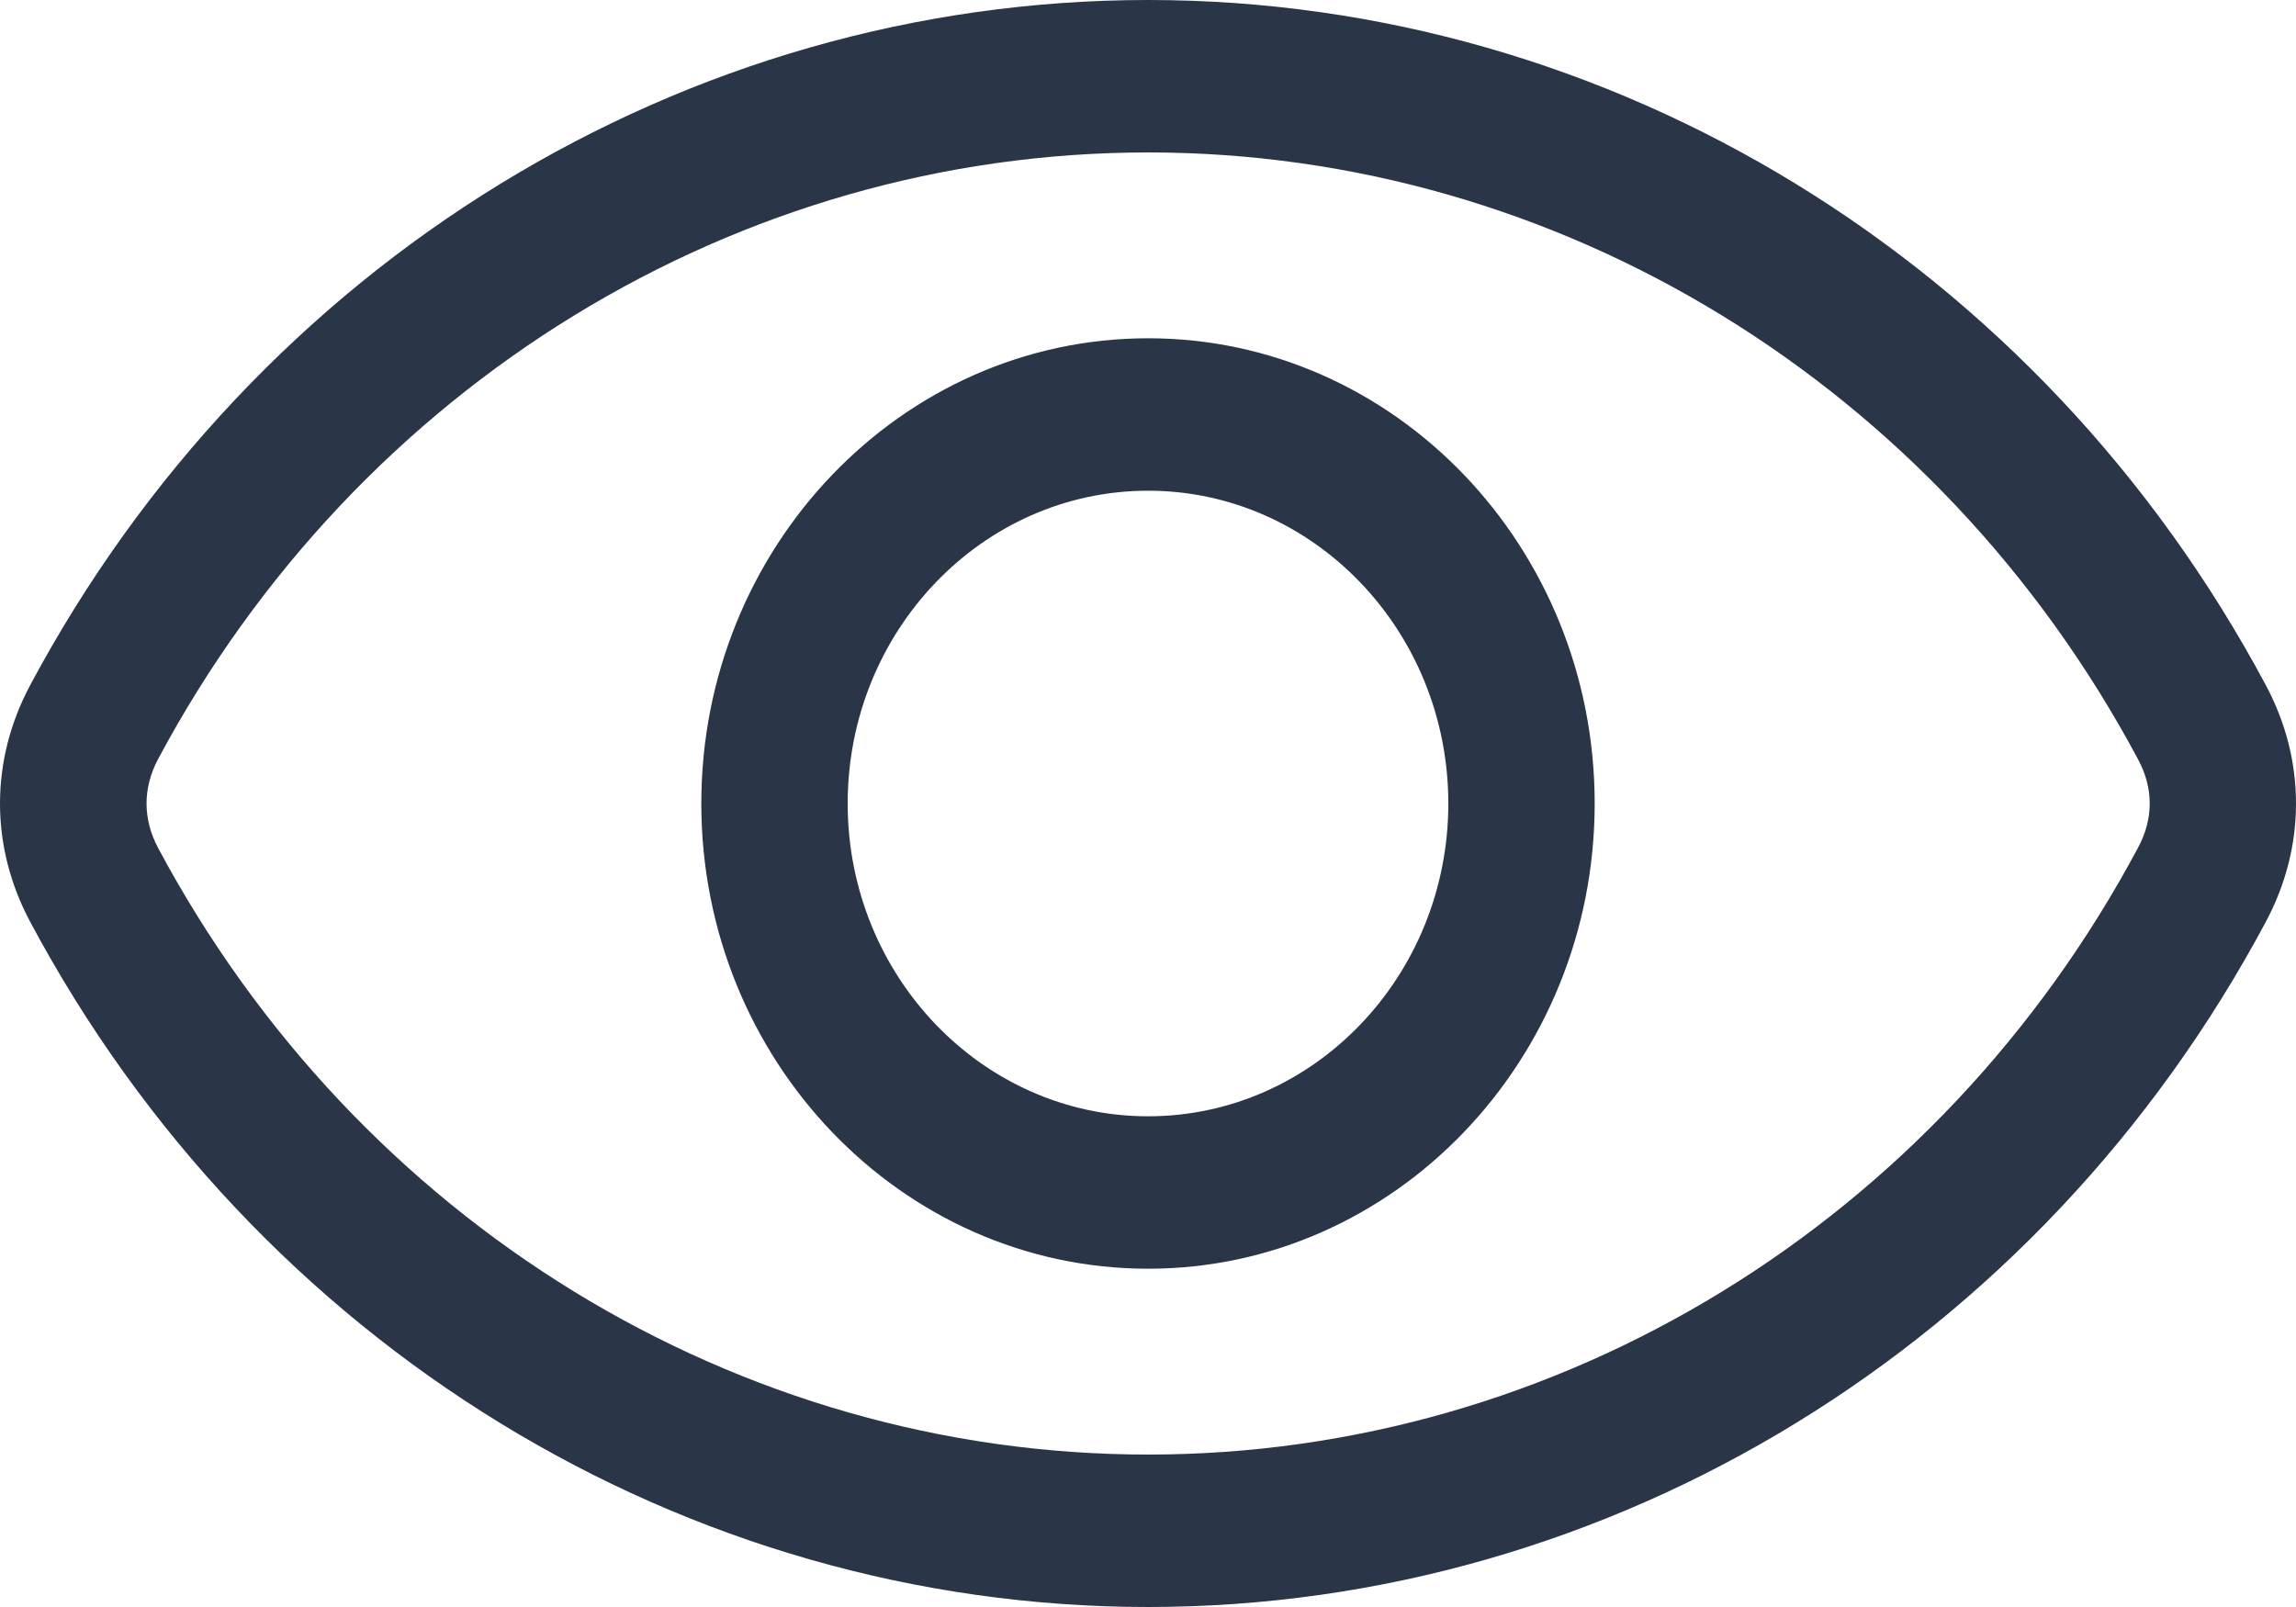 <svg width="20" height="14" viewBox="0 0 20 14" fill="none" xmlns="http://www.w3.org/2000/svg">
<path fill-rule="evenodd" clip-rule="evenodd" d="M18.623 6.613C16.881 3.353 13.576 1.328 10.001 1.328C6.426 1.328 3.119 3.353 1.377 6.613C1.243 6.866 1.243 7.134 1.377 7.387C3.119 10.647 6.423 12.672 10.001 12.672C13.579 12.672 16.881 10.647 18.623 7.387C18.76 7.134 18.76 6.866 18.623 6.613ZM19.736 8.033C17.769 11.714 14.039 14 10.001 14C5.963 14 2.23 11.714 0.264 8.033C-0.088 7.376 -0.088 6.624 0.264 5.967C2.231 2.287 5.961 0 10.001 0C14.041 0 17.769 2.287 19.736 5.967C20.088 6.623 20.088 7.376 19.736 8.033ZM10.001 4.275C11.443 4.275 12.616 5.498 12.616 7C12.616 8.503 11.443 9.725 10.001 9.725C8.56 9.725 7.384 8.503 7.384 7C7.384 5.498 8.557 4.275 10.001 4.275ZM10.001 11.053C7.854 11.053 6.109 9.235 6.109 7C6.109 4.766 7.854 2.947 10.001 2.947C12.149 2.947 13.891 4.765 13.891 7C13.891 9.235 12.146 11.053 10.001 11.053Z" fill="#2A3547"/>
</svg>
